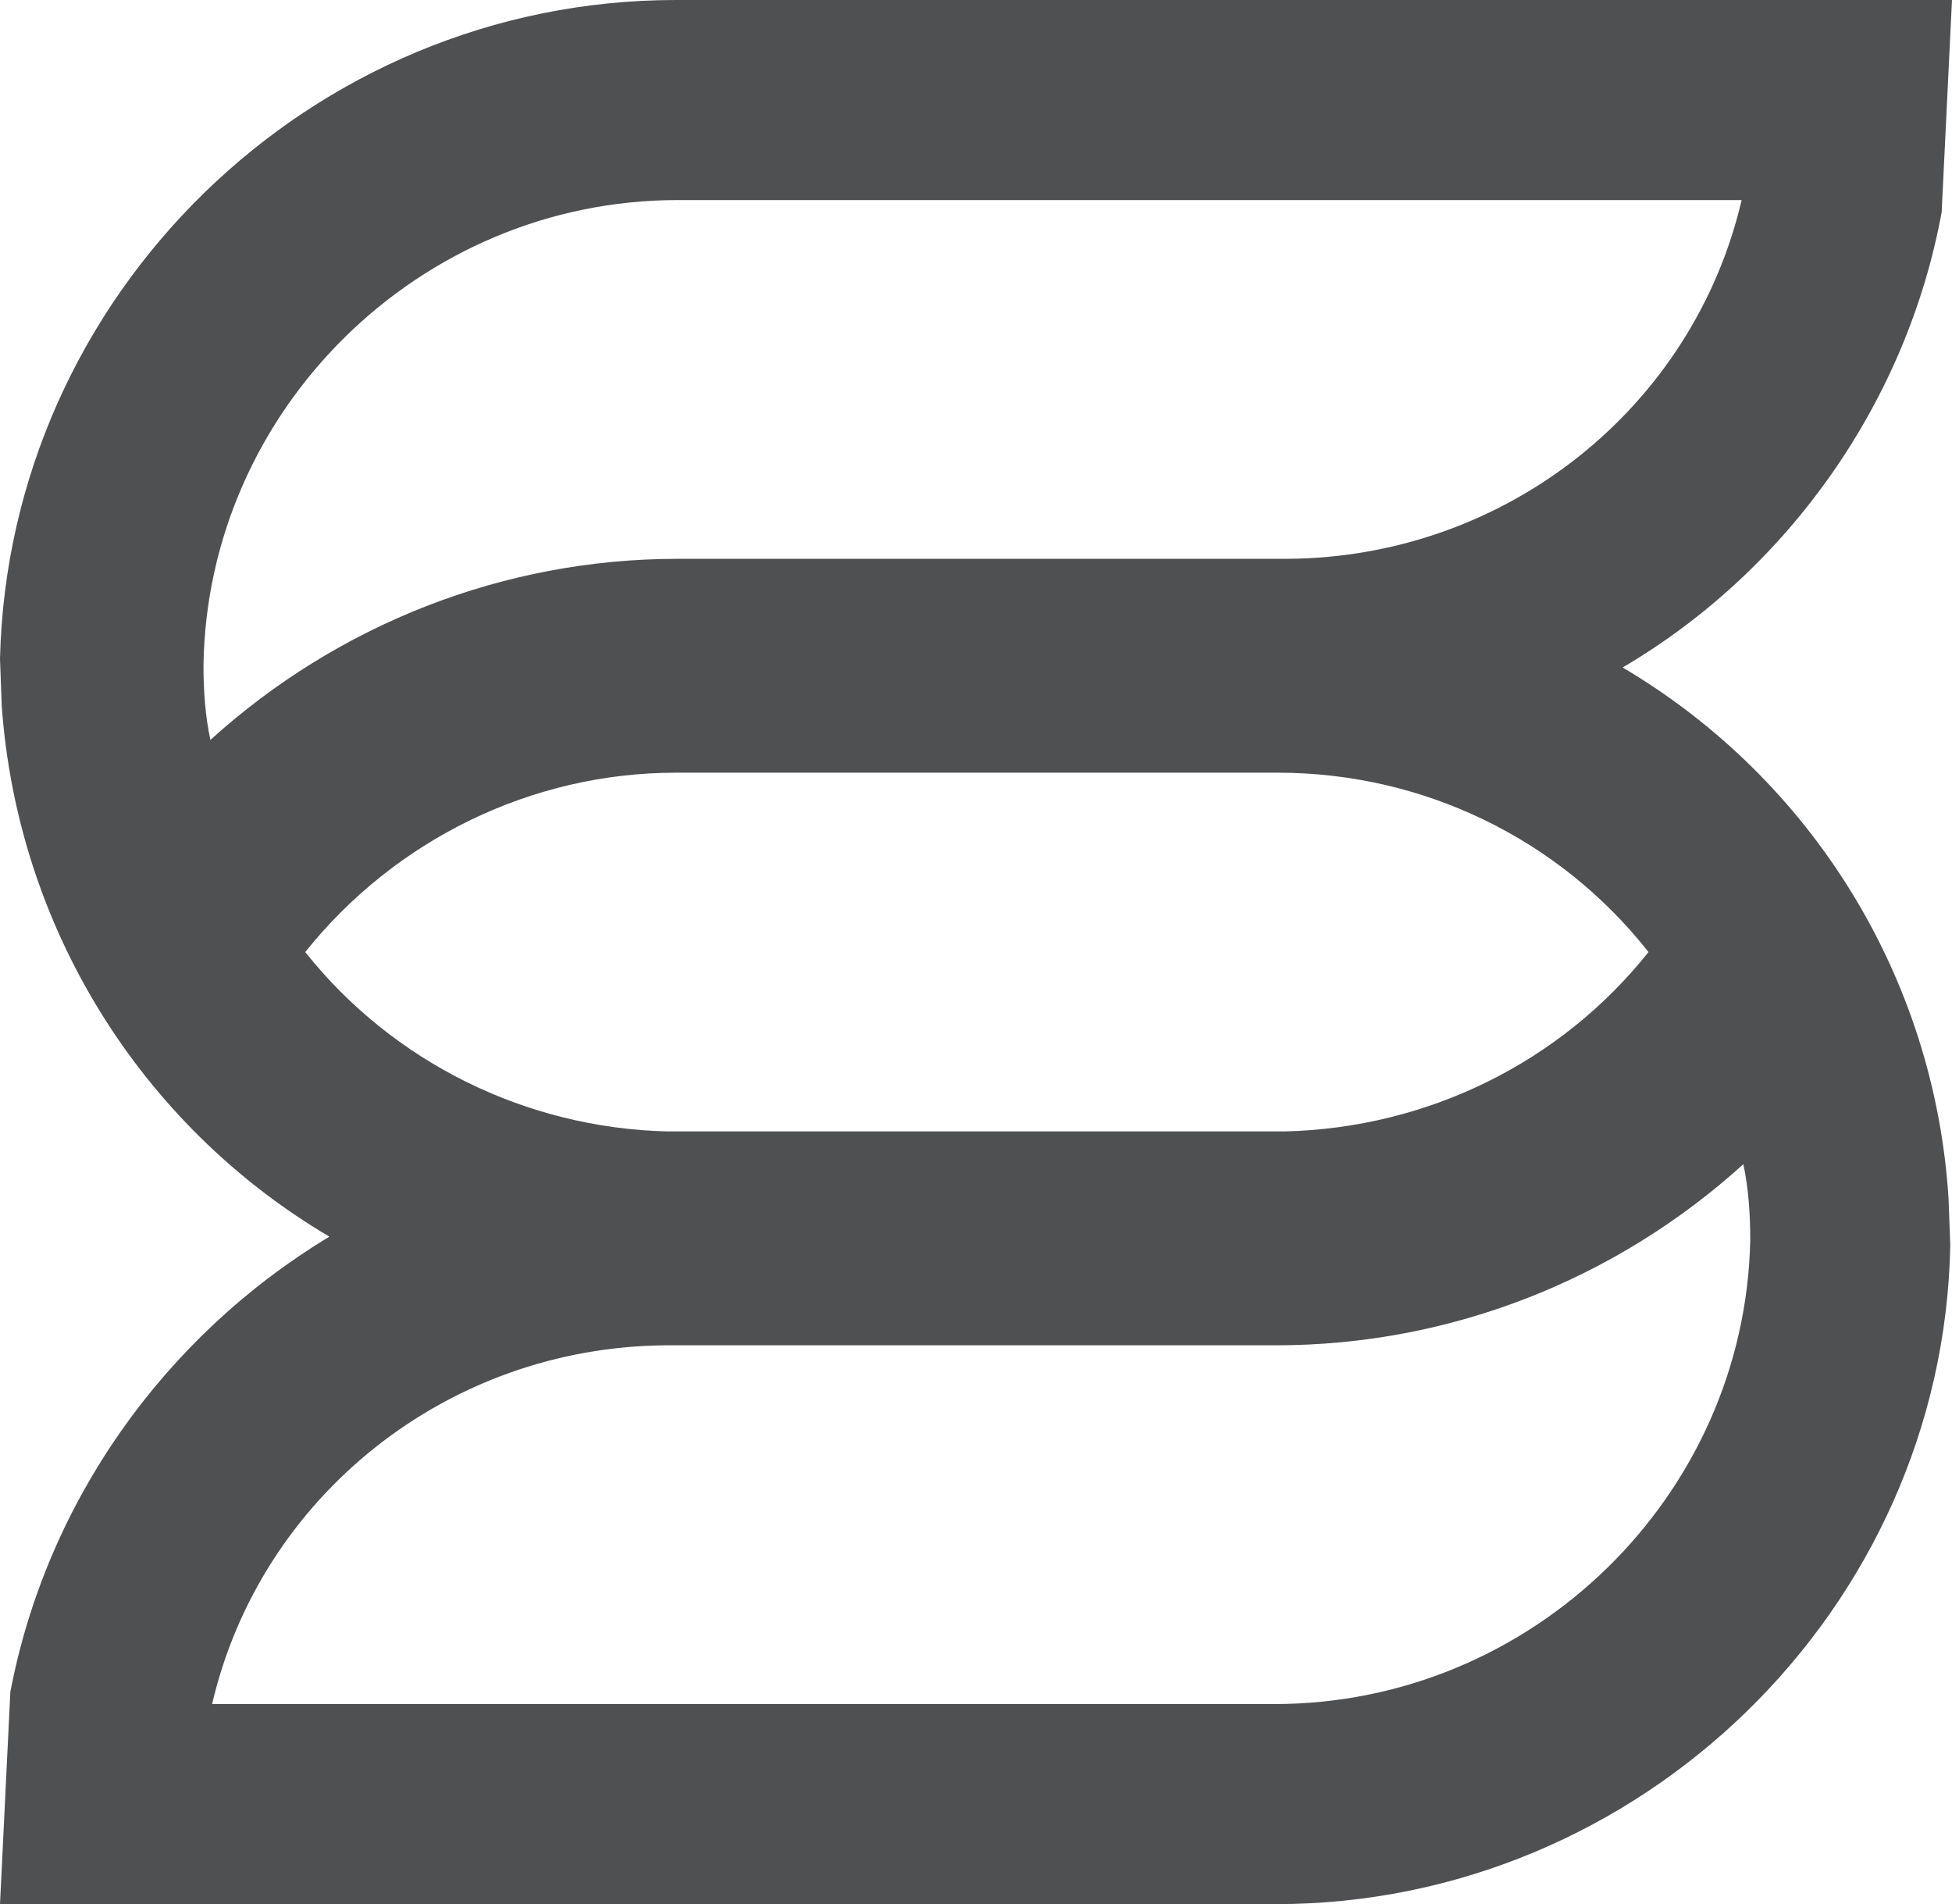 <?xml version="1.0" encoding="utf-8"?>
<!-- Generator: Adobe Illustrator 22.1.0, SVG Export Plug-In . SVG Version: 6.00 Build 0)  -->
<svg version="1.0" id="Layer_1" xmlns="http://www.w3.org/2000/svg" xmlns:xlink="http://www.w3.org/1999/xlink" x="0px" y="0px"
	 viewBox="0 0 113.2 110.4" style="enable-background:new 0 0 113.2 110.4;" xml:space="preserve">
<style type="text/css">
	.st0{fill:#4F5052;}
</style>
<path class="st0" d="M94.1,38.7c9.7-5.7,16.5-15.5,18.5-26.4L113.2,0h-74C18,0,0.5,17.1,0,38.2l0.1,2.7c0.9,12.8,8,24.3,19,30.8
	C9.5,77.5,2.7,87.1,0.6,98.1L0,110.4h74c21.1,0,38.7-17.1,39.1-38.2l-0.1-2.7C112.2,56.7,105.1,45.2,94.1,38.7 M11.8,38.6
	c0.2-14.8,12.5-27,27.5-27H101c-2.8,12-13.6,20.7-26.3,20.8H39.3c-10.1,0-19.7,3.8-27.1,10.5C11.9,41.5,11.8,40,11.8,38.6
	 M17.7,55.2c5.2-6.5,13.1-10.4,21.5-10.4h34.9c8.4,0,16.3,3.8,21.5,10.4c-5.1,6.4-12.8,10.2-21.1,10.4H38.7
	C30.5,65.4,22.8,61.6,17.7,55.2 M73.9,98.8H12.3c2.8-12,13.6-20.7,26.3-20.8H74c10.1,0,19.7-3.8,27.1-10.5c0.3,1.4,0.4,2.9,0.4,4.4
	C101.2,86.7,88.9,98.8,73.9,98.8"/>
</svg>
